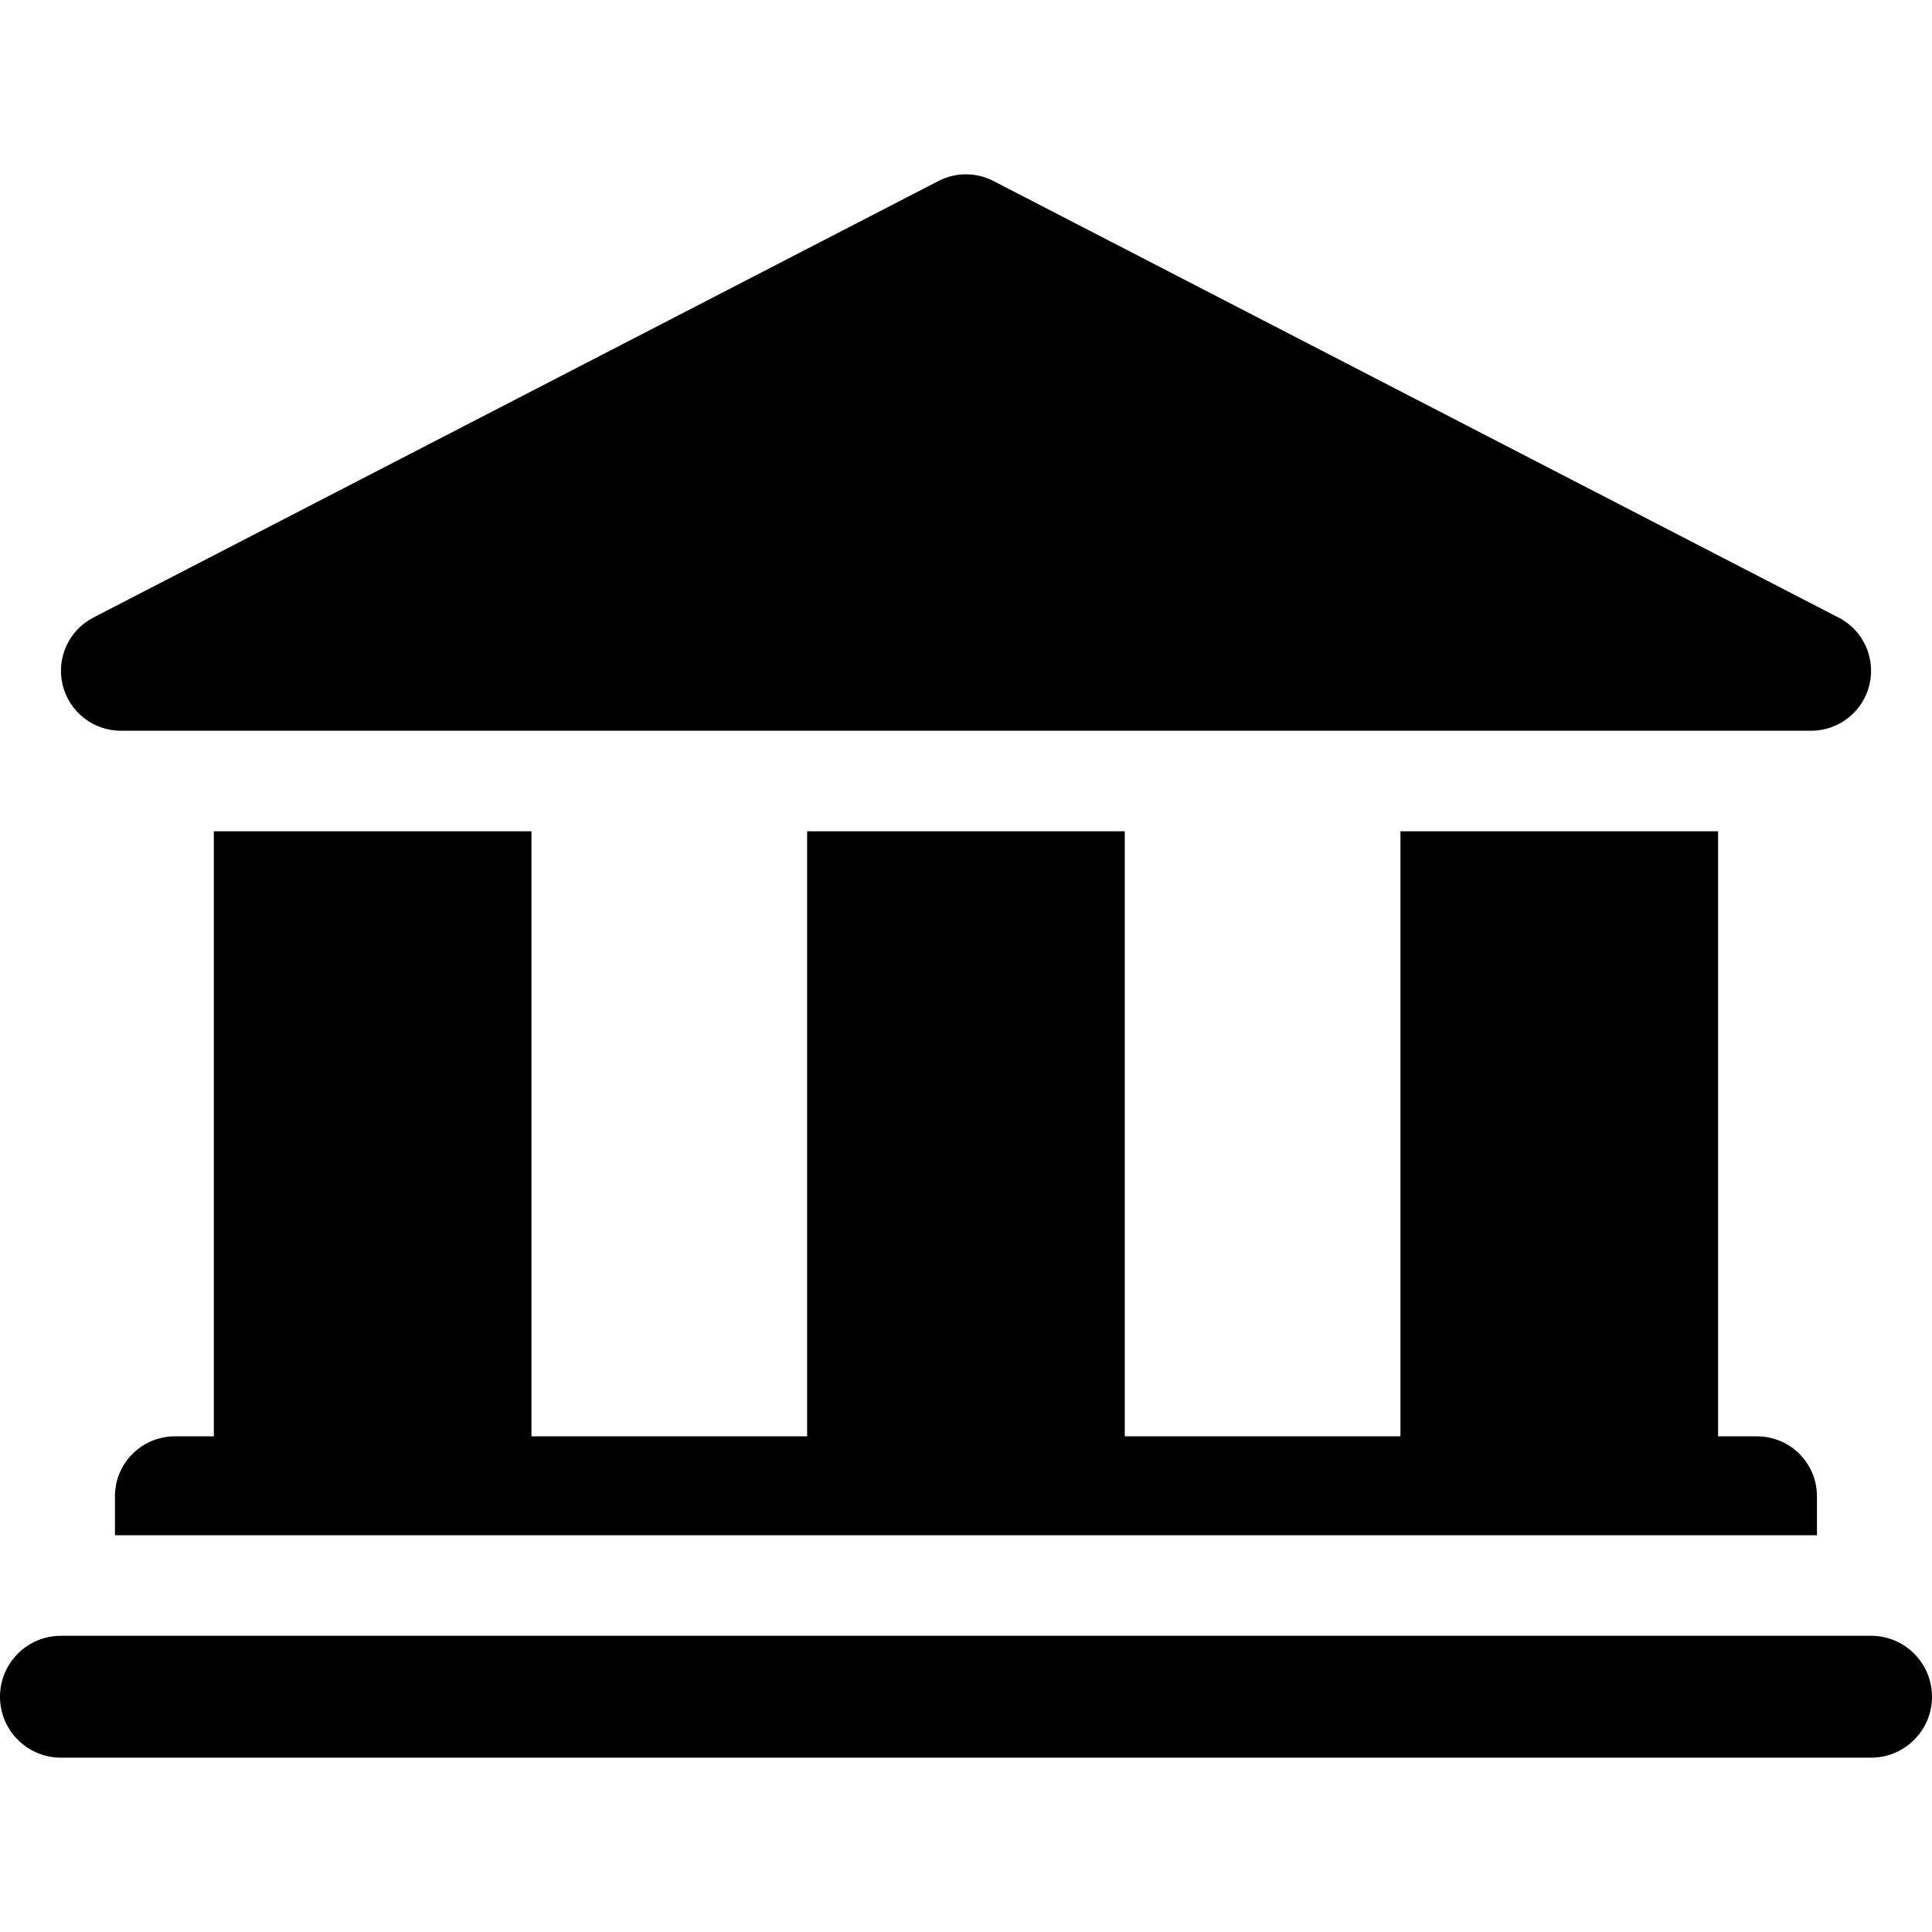 <?xml version="1.0" encoding="iso-8859-1"?>
<!-- Generator: Adobe Illustrator 18.0.0, SVG Export Plug-In . SVG Version: 6.00 Build 0)  -->
<!DOCTYPE svg PUBLIC "-//W3C//DTD SVG 1.1//EN" "http://www.w3.org/Graphics/SVG/1.1/DTD/svg11.dtd">
<svg version="1.1" id="Capa_1" xmlns="http://www.w3.org/2000/svg" xmlns:xlink="http://www.w3.org/1999/xlink" x="0px" y="0px"
	 viewBox="0 0 297 297" style="enable-background:new 0 0 297 297;" xml:space="preserve">
<g>
	<path d="M287.631,251.464h-6.09H15.459h-6.09c-5.174,0-9.369,4.195-9.369,9.369c0,5.174,4.195,9.369,9.369,9.369h15.459h247.344
		h15.459c5.174,0,9.369-4.195,9.369-9.369C297,255.659,292.805,251.464,287.631,251.464z"/>
	<path d="M32.871,127.792v93.012h-5.988c-5.088,0-9.213,4.125-9.213,9.213v5.988h261.644v-5.988c0-5.088-4.125-9.213-9.213-9.213
		h-5.987v-93.012h-48.829v93.012h-42.378v-93.012h-48.83v93.012H81.699v-93.012H32.871z"/>
	<path d="M18.583,112.333H278.4c0.006-0.001,0.011-0.001,0.018,0c5.089,0,9.213-4.125,9.213-9.213c0-3.721-2.206-6.928-5.382-8.382
		L152.721,27.825c-2.652-1.369-5.805-1.369-8.457,0l-129.91,67.11c-3.776,1.951-5.727,6.231-4.723,10.361
		C10.634,109.426,14.332,112.333,18.583,112.333z"/>
</g>
<g>
</g>
<g>
</g>
<g>
</g>
<g>
</g>
<g>
</g>
<g>
</g>
<g>
</g>
<g>
</g>
<g>
</g>
<g>
</g>
<g>
</g>
<g>
</g>
<g>
</g>
<g>
</g>
<g>
</g>
</svg>
